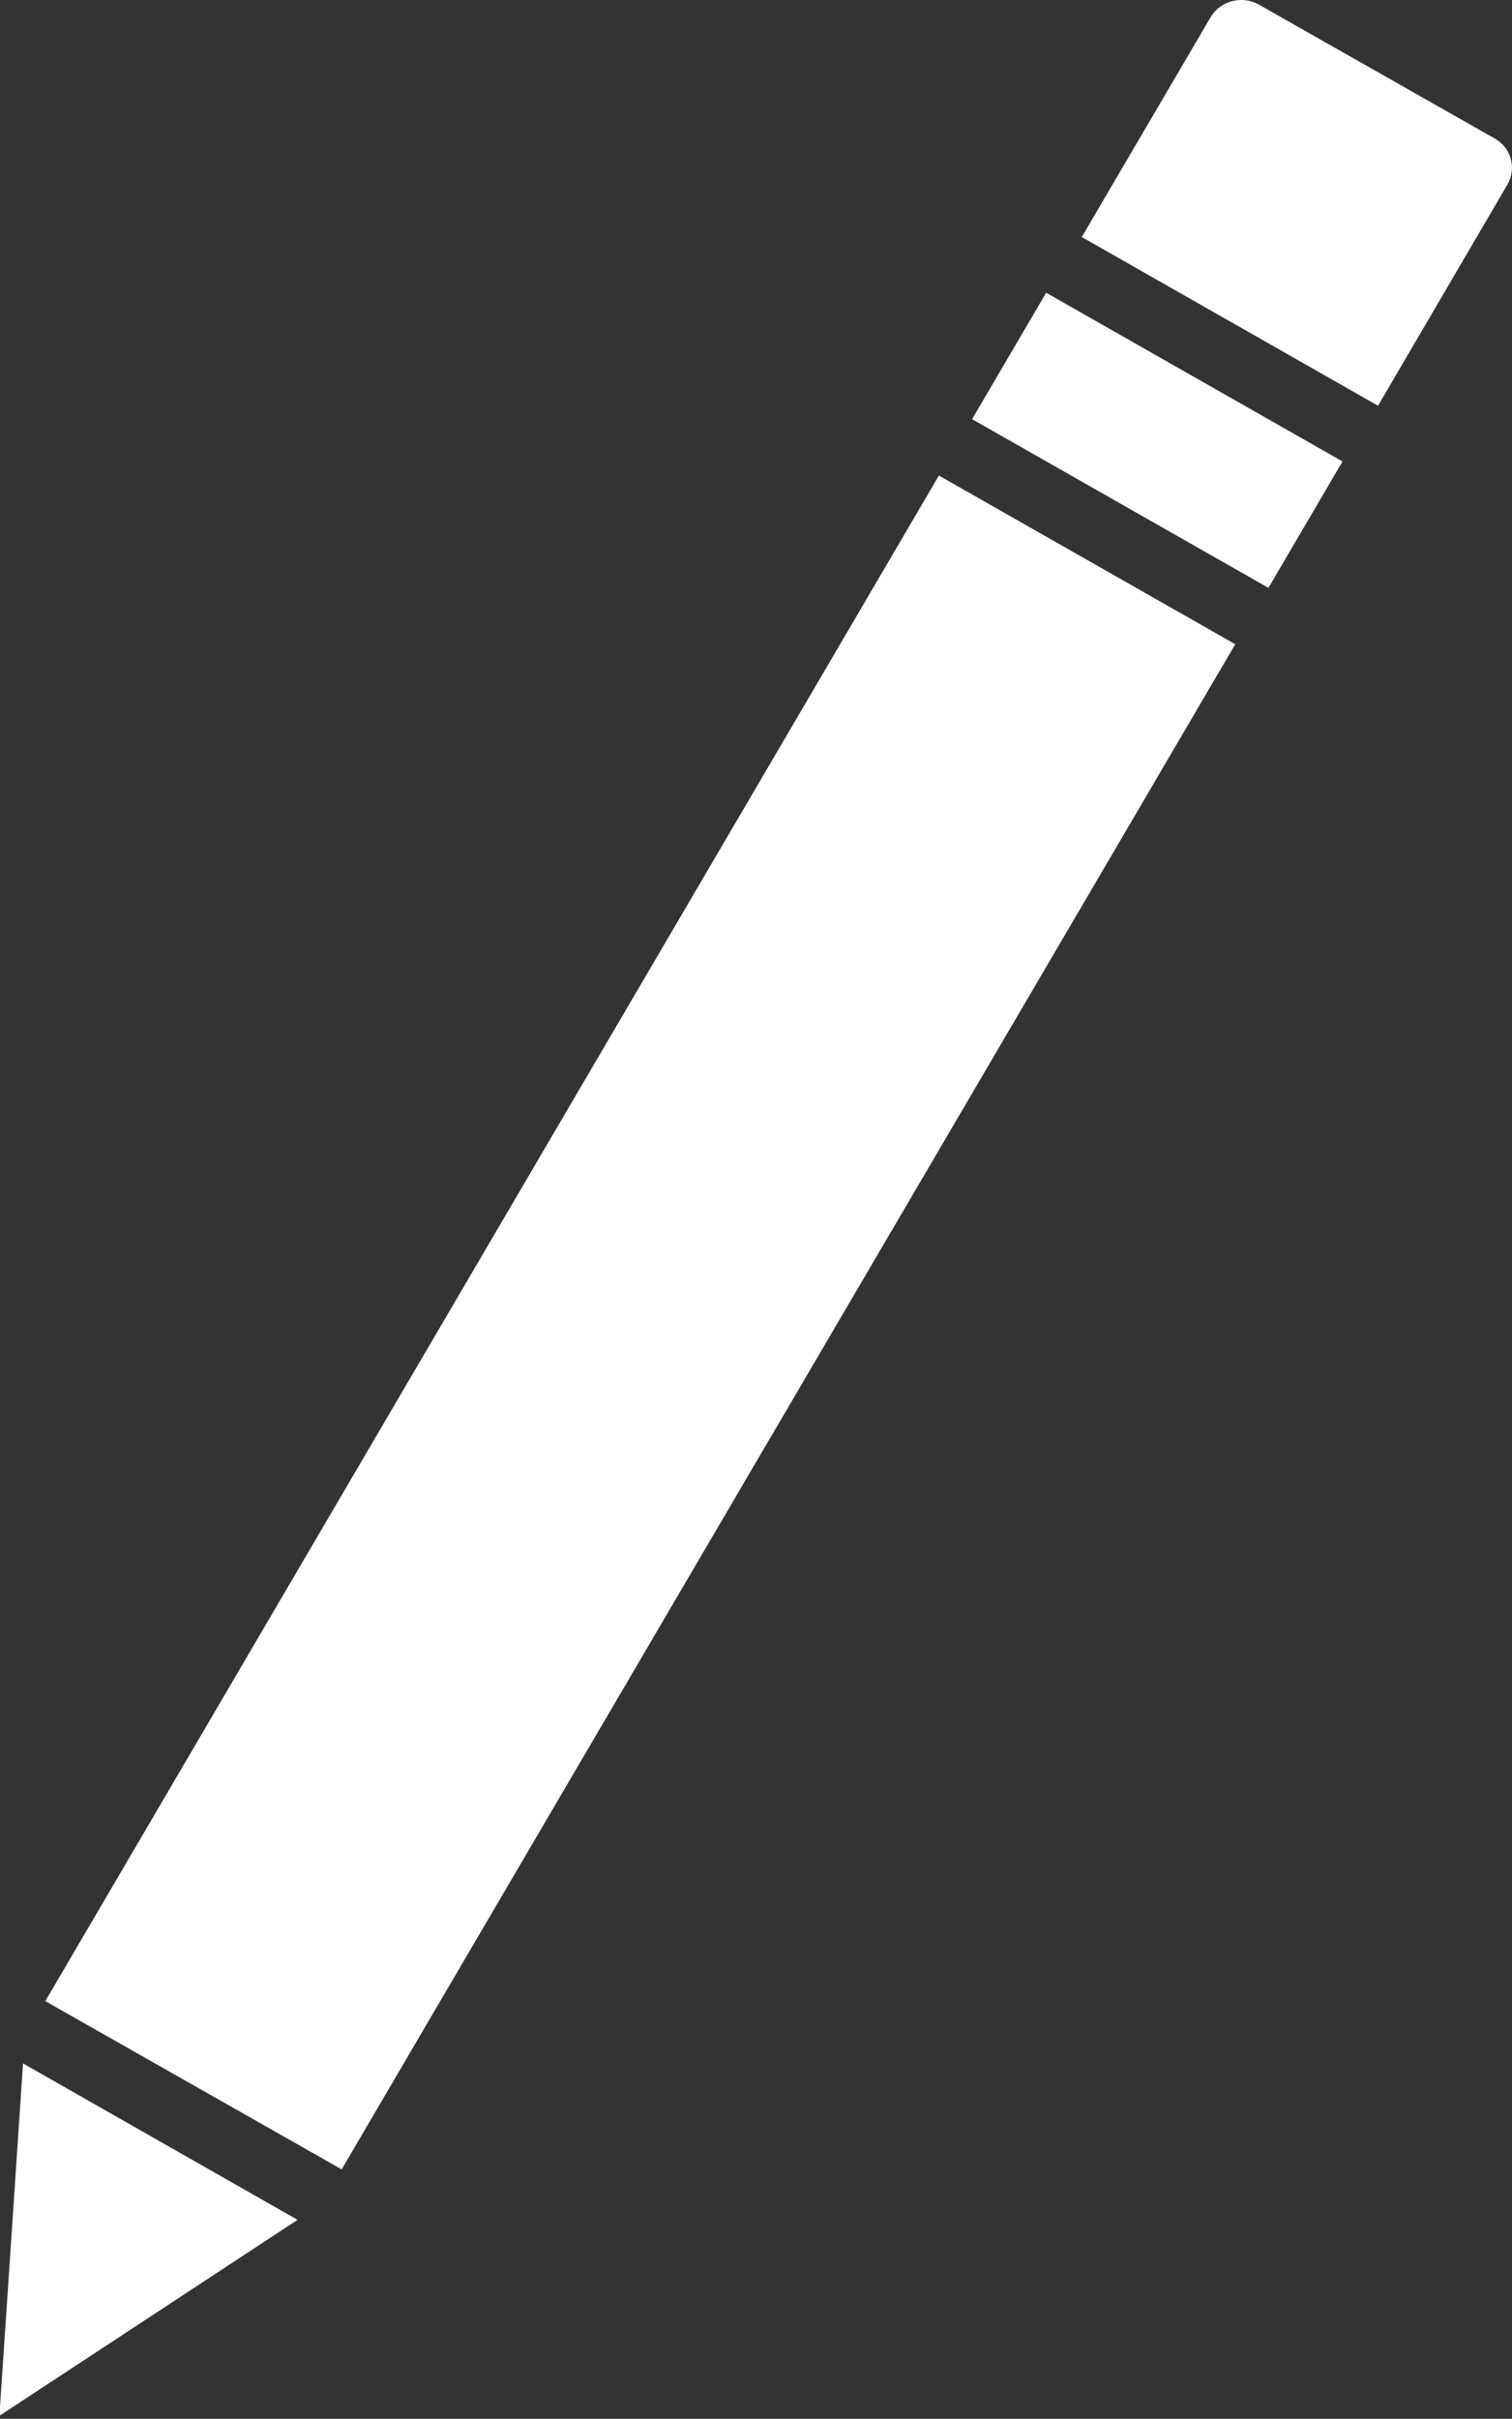 <?xml version="1.0" encoding="UTF-8" standalone="no"?>
<svg
   id="Layer_1"
   data-name="Layer 1"
   viewBox="0 0 12.042 19.256"
   version="1.1"
   sodipodi:docname="edit-annotation.svg"
   width="12.042"
   height="19.256"
   inkscape:version="1.2 (dc2aedaf03, 2022-05-15)"
   xmlns:inkscape="http://www.inkscape.org/namespaces/inkscape"
   xmlns:sodipodi="http://sodipodi.sourceforge.net/DTD/sodipodi-0.dtd"
   xmlns="http://www.w3.org/2000/svg"
   xmlns:svg="http://www.w3.org/2000/svg">
  <rect x="0" y="0" width="12.042" height="19.256" fill="#333333" stroke="none"/>
  <sodipodi:namedview
     id="namedview15"
     pagecolor="#ffffff"
     bordercolor="#000000"
     borderopacity="0.25"
     inkscape:showpageshadow="2"
     inkscape:pageopacity="0.0"
     inkscape:pagecheckerboard="0"
     inkscape:deskcolor="#d1d1d1"
     showgrid="false"
     inkscape:zoom="10.568721"
     inkscape:cx="12.300448"
     inkscape:cy="26.304034"
     inkscape:window-width="1920"
     inkscape:window-height="1017"
     inkscape:window-x="3832"
     inkscape:window-y="-8"
     inkscape:window-maximized="1"
     inkscape:current-layer="Layer_1" />
  <defs
     id="defs4">
    <style
       id="style2">
      .cls-1 {
        fill: #231f20;
      }
    </style>
  </defs>
  <polygon
     class="cls-1"
     points="32.79,10.66 39.31,14.37 40.94,11.59 34.42,7.88 "
     id="polygon6"
     transform="matrix(0.362,0,0,0.362,-4.128,-0.522)"
     style="fill:#ffffff" />
  <path
     class="cls-1"
     d="m 8.612,1.885 2.363,1.345 1.029,-1.758 c 0.036,-0.062 0.047,-0.134 0.029,-0.203 C 12.015,1.196 11.968,1.138 11.903,1.102 L 10.025,0.036 C 9.982,0.011 9.931,0 9.884,0 9.786,0 9.692,0.051 9.641,0.138 L 8.615,1.888 Z"
     id="path8"
     style="stroke-width:0.362;fill:#ffffff" />
  <polygon
     class="cls-1"
     points="12.4,45.45 18.92,49.15 38.58,15.61 32.06,11.9 "
     id="polygon10"
     transform="matrix(0.362,0,0,0.362,-4.128,-0.522)"
     style="fill:#ffffff" />
  <polygon
     class="cls-1"
     points="17.95,50.26 11.91,46.82 11.39,54.57 "
     id="polygon12"
     transform="matrix(0.362,0,0,0.362,-4.128,-0.522)"
     style="fill:#ffffff" />
</svg>
